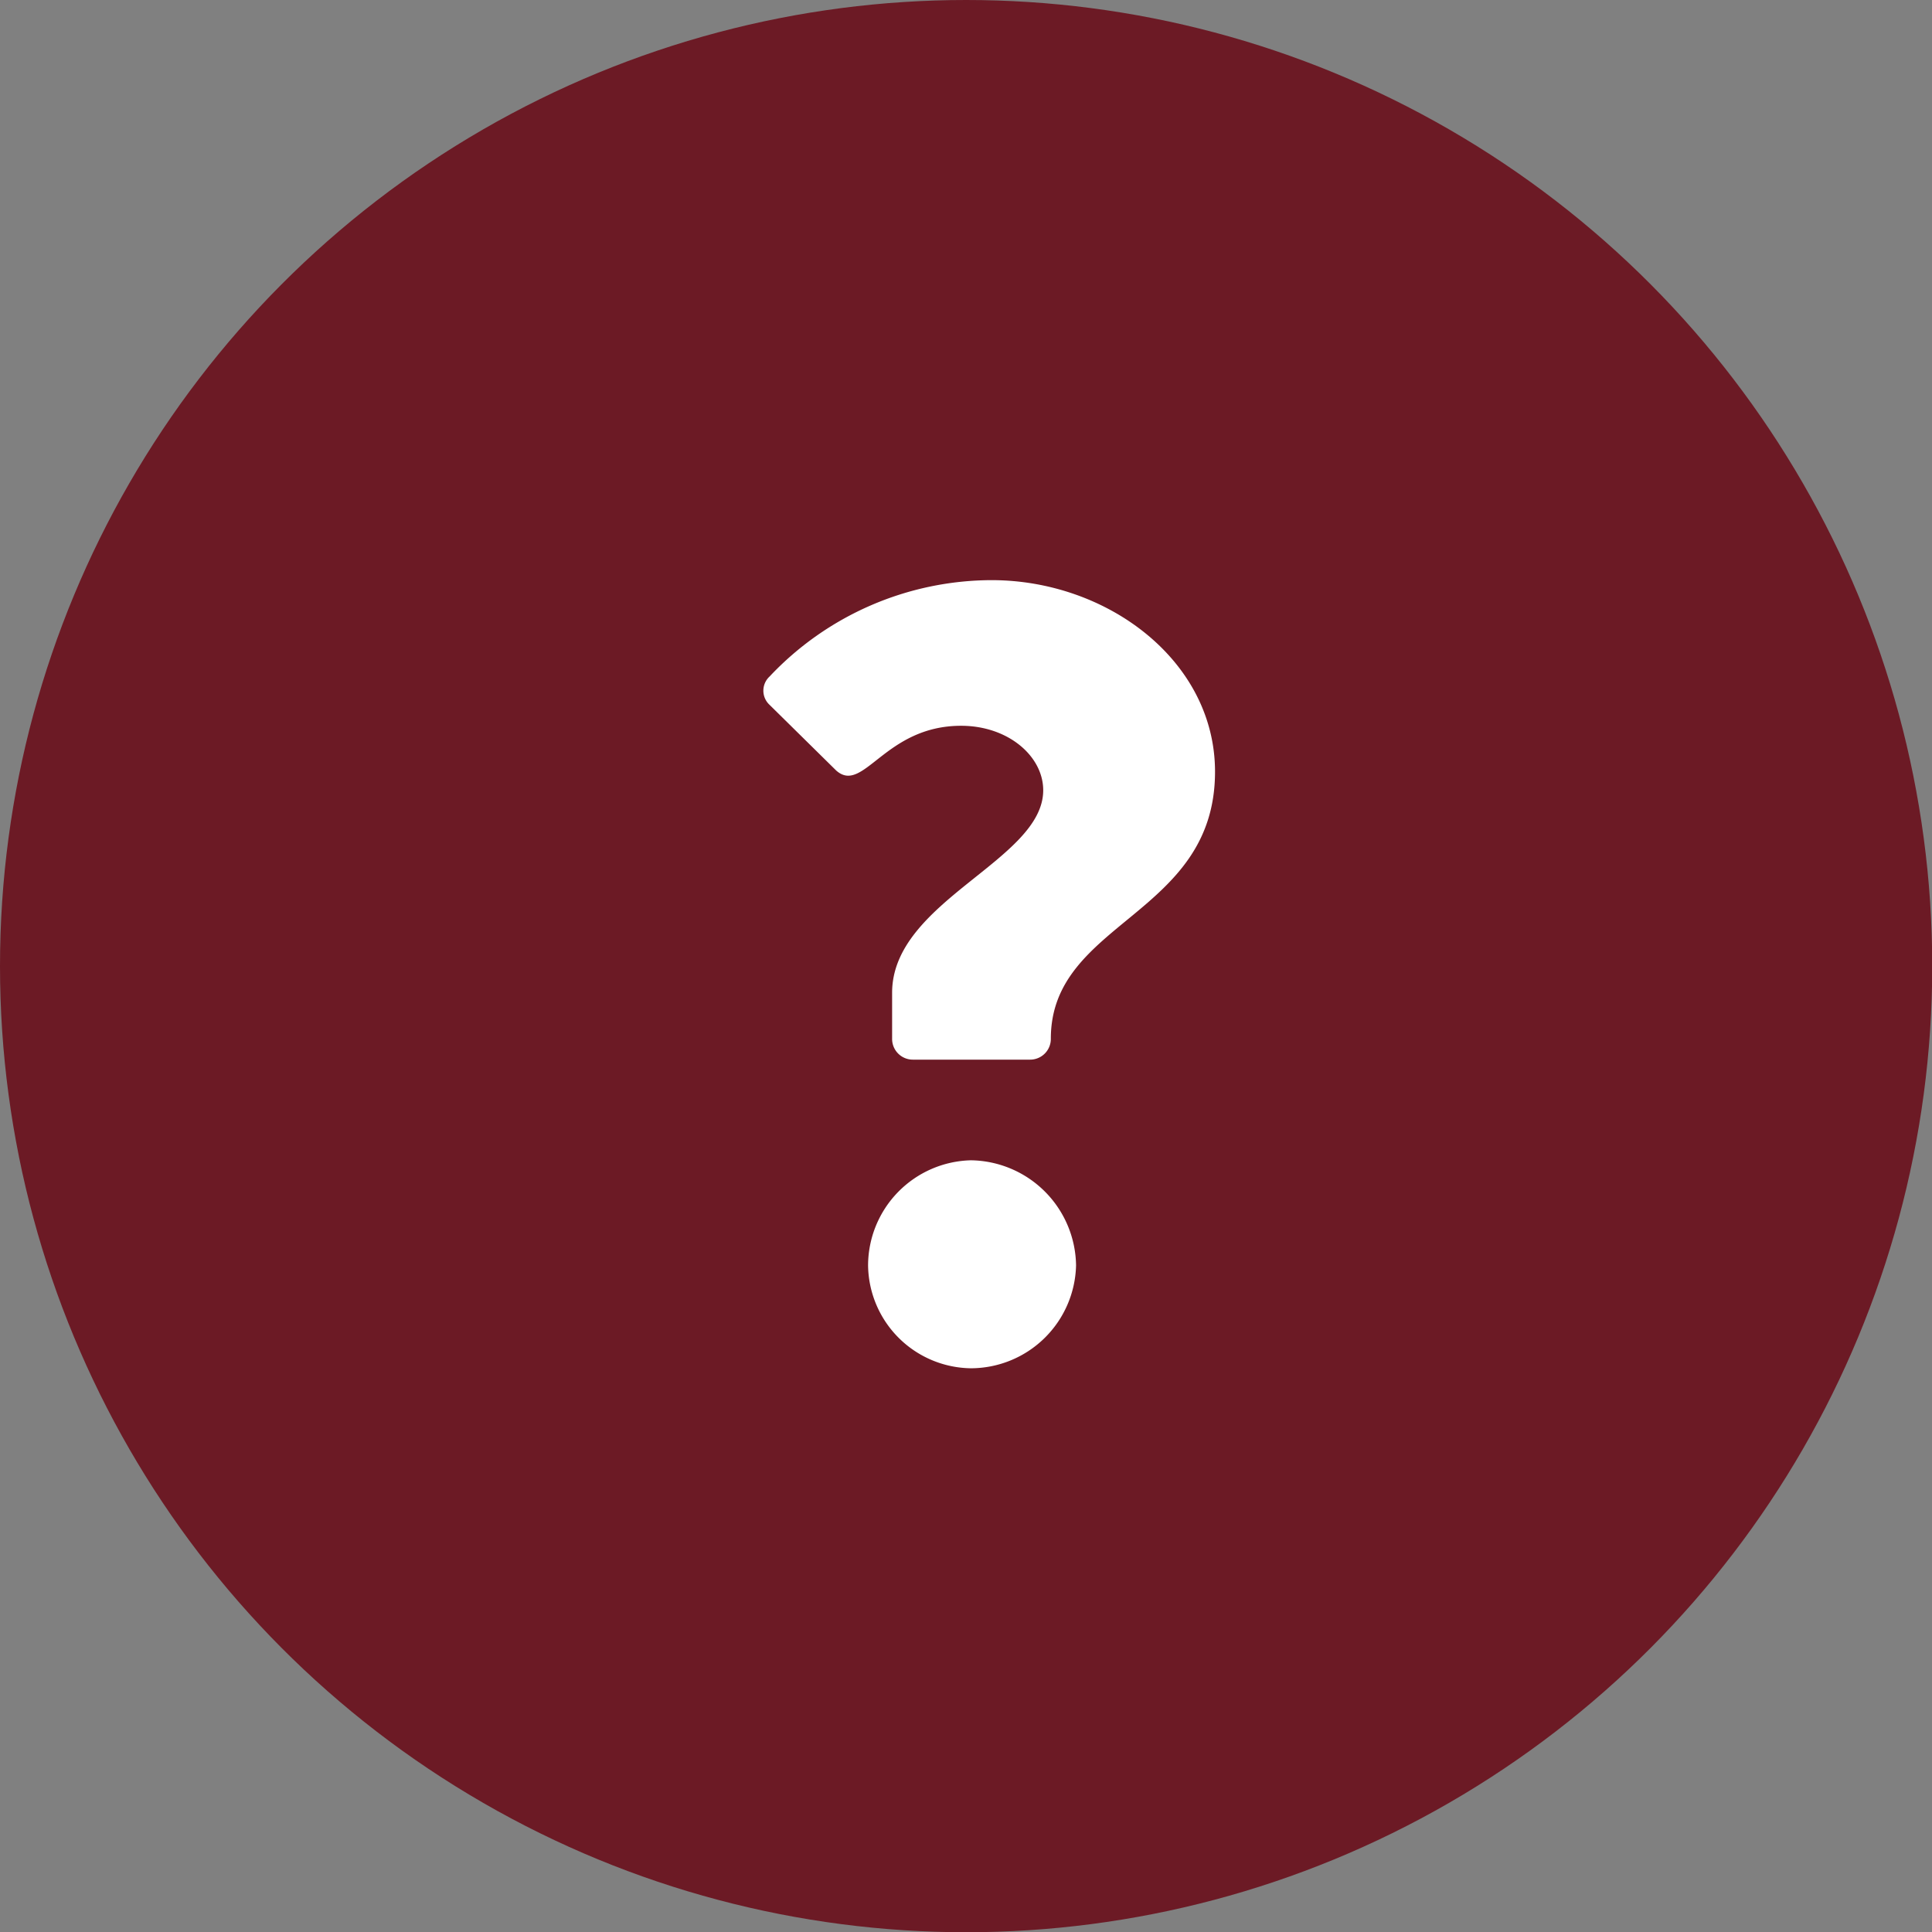<svg xmlns="http://www.w3.org/2000/svg" viewBox="0 0 81.19 81.19"><rect x="0" y="0" width="81.19" height="81.19" fill="#808080" stroke="none"/><defs><style>.cls-1{fill:#6c1a25;}.cls-2{fill:#fff;}</style></defs><title>Asset 47</title><g id="Layer_2" data-name="Layer 2"><g id="Layer_1-2" data-name="Layer 1"><circle class="cls-1" cx="40.6" cy="40.6" r="40.6"/><path class="cls-2" d="M37.49,43.65V41.72c0-3.86,6.35-5.56,6.35-8.51,0-1.43-1.47-2.71-3.45-2.71-3.22,0-4.1,2.9-5.25,1.88l-2.8-2.76a.81.81,0,0,1,0-1.19,12.86,12.86,0,0,1,9.33-4.05c4.88,0,9.39,3.4,9.39,8.05,0,6.07-6.9,6.26-6.9,11.22a.87.87,0,0,1-.87.88H38.36A.87.87,0,0,1,37.49,43.65Zm3.31,5.11a4.48,4.48,0,0,1,4.42,4.42A4.43,4.43,0,0,1,40.8,57.5a4.38,4.38,0,0,1-4.32-4.32A4.43,4.43,0,0,1,40.8,48.76Z"/></g></g></svg>